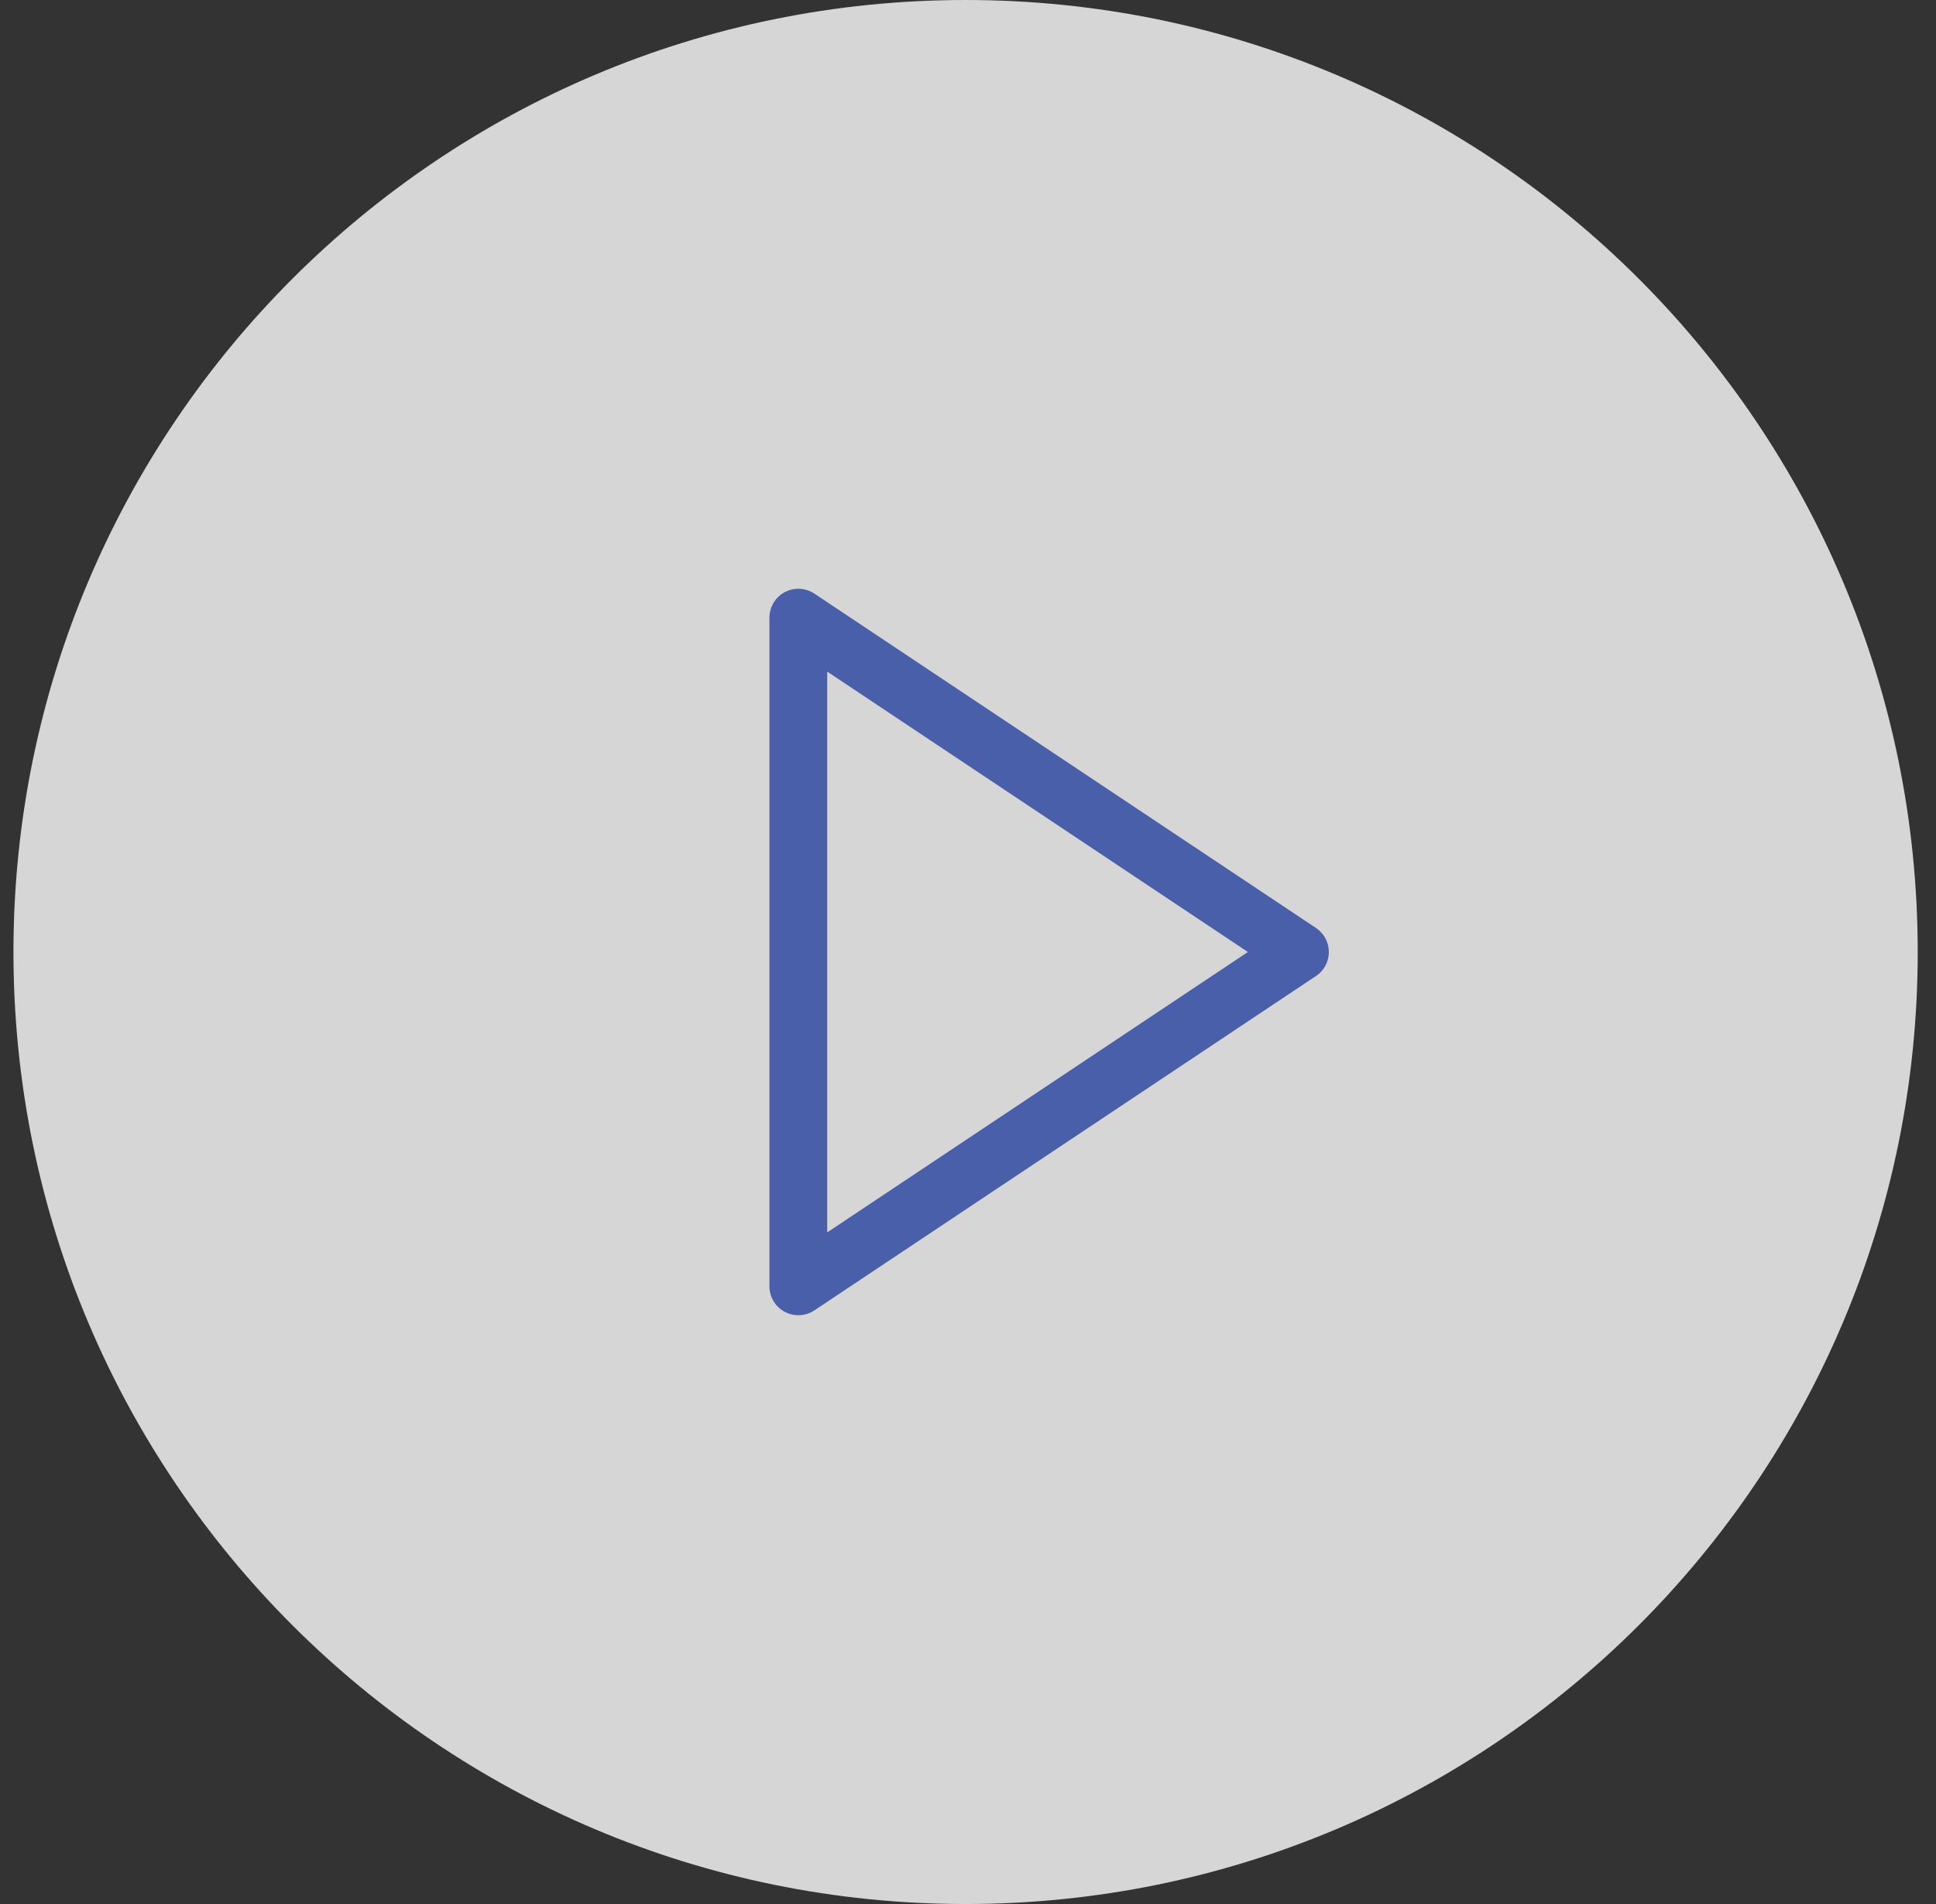 <svg width="61" height="60" viewBox="0 0 61 60" fill="none" xmlns="http://www.w3.org/2000/svg">
<rect x="0" y="0" width="61" height="60" fill="#333333" stroke="none"/>
<path opacity="0.8" d="M30.424 60C46.992 60 60.424 46.569 60.424 30C60.424 13.431 46.992 0 30.424 0C13.855 0 0.424 13.431 0.424 30C0.424 46.569 13.855 60 30.424 60Z" fill="white"/>
<path d="M25.154 19.463L40.959 30L25.154 40.536V19.463Z" stroke="#4A5FAA" stroke-width="1.82" stroke-linecap="round" stroke-linejoin="round"/>
</svg>
